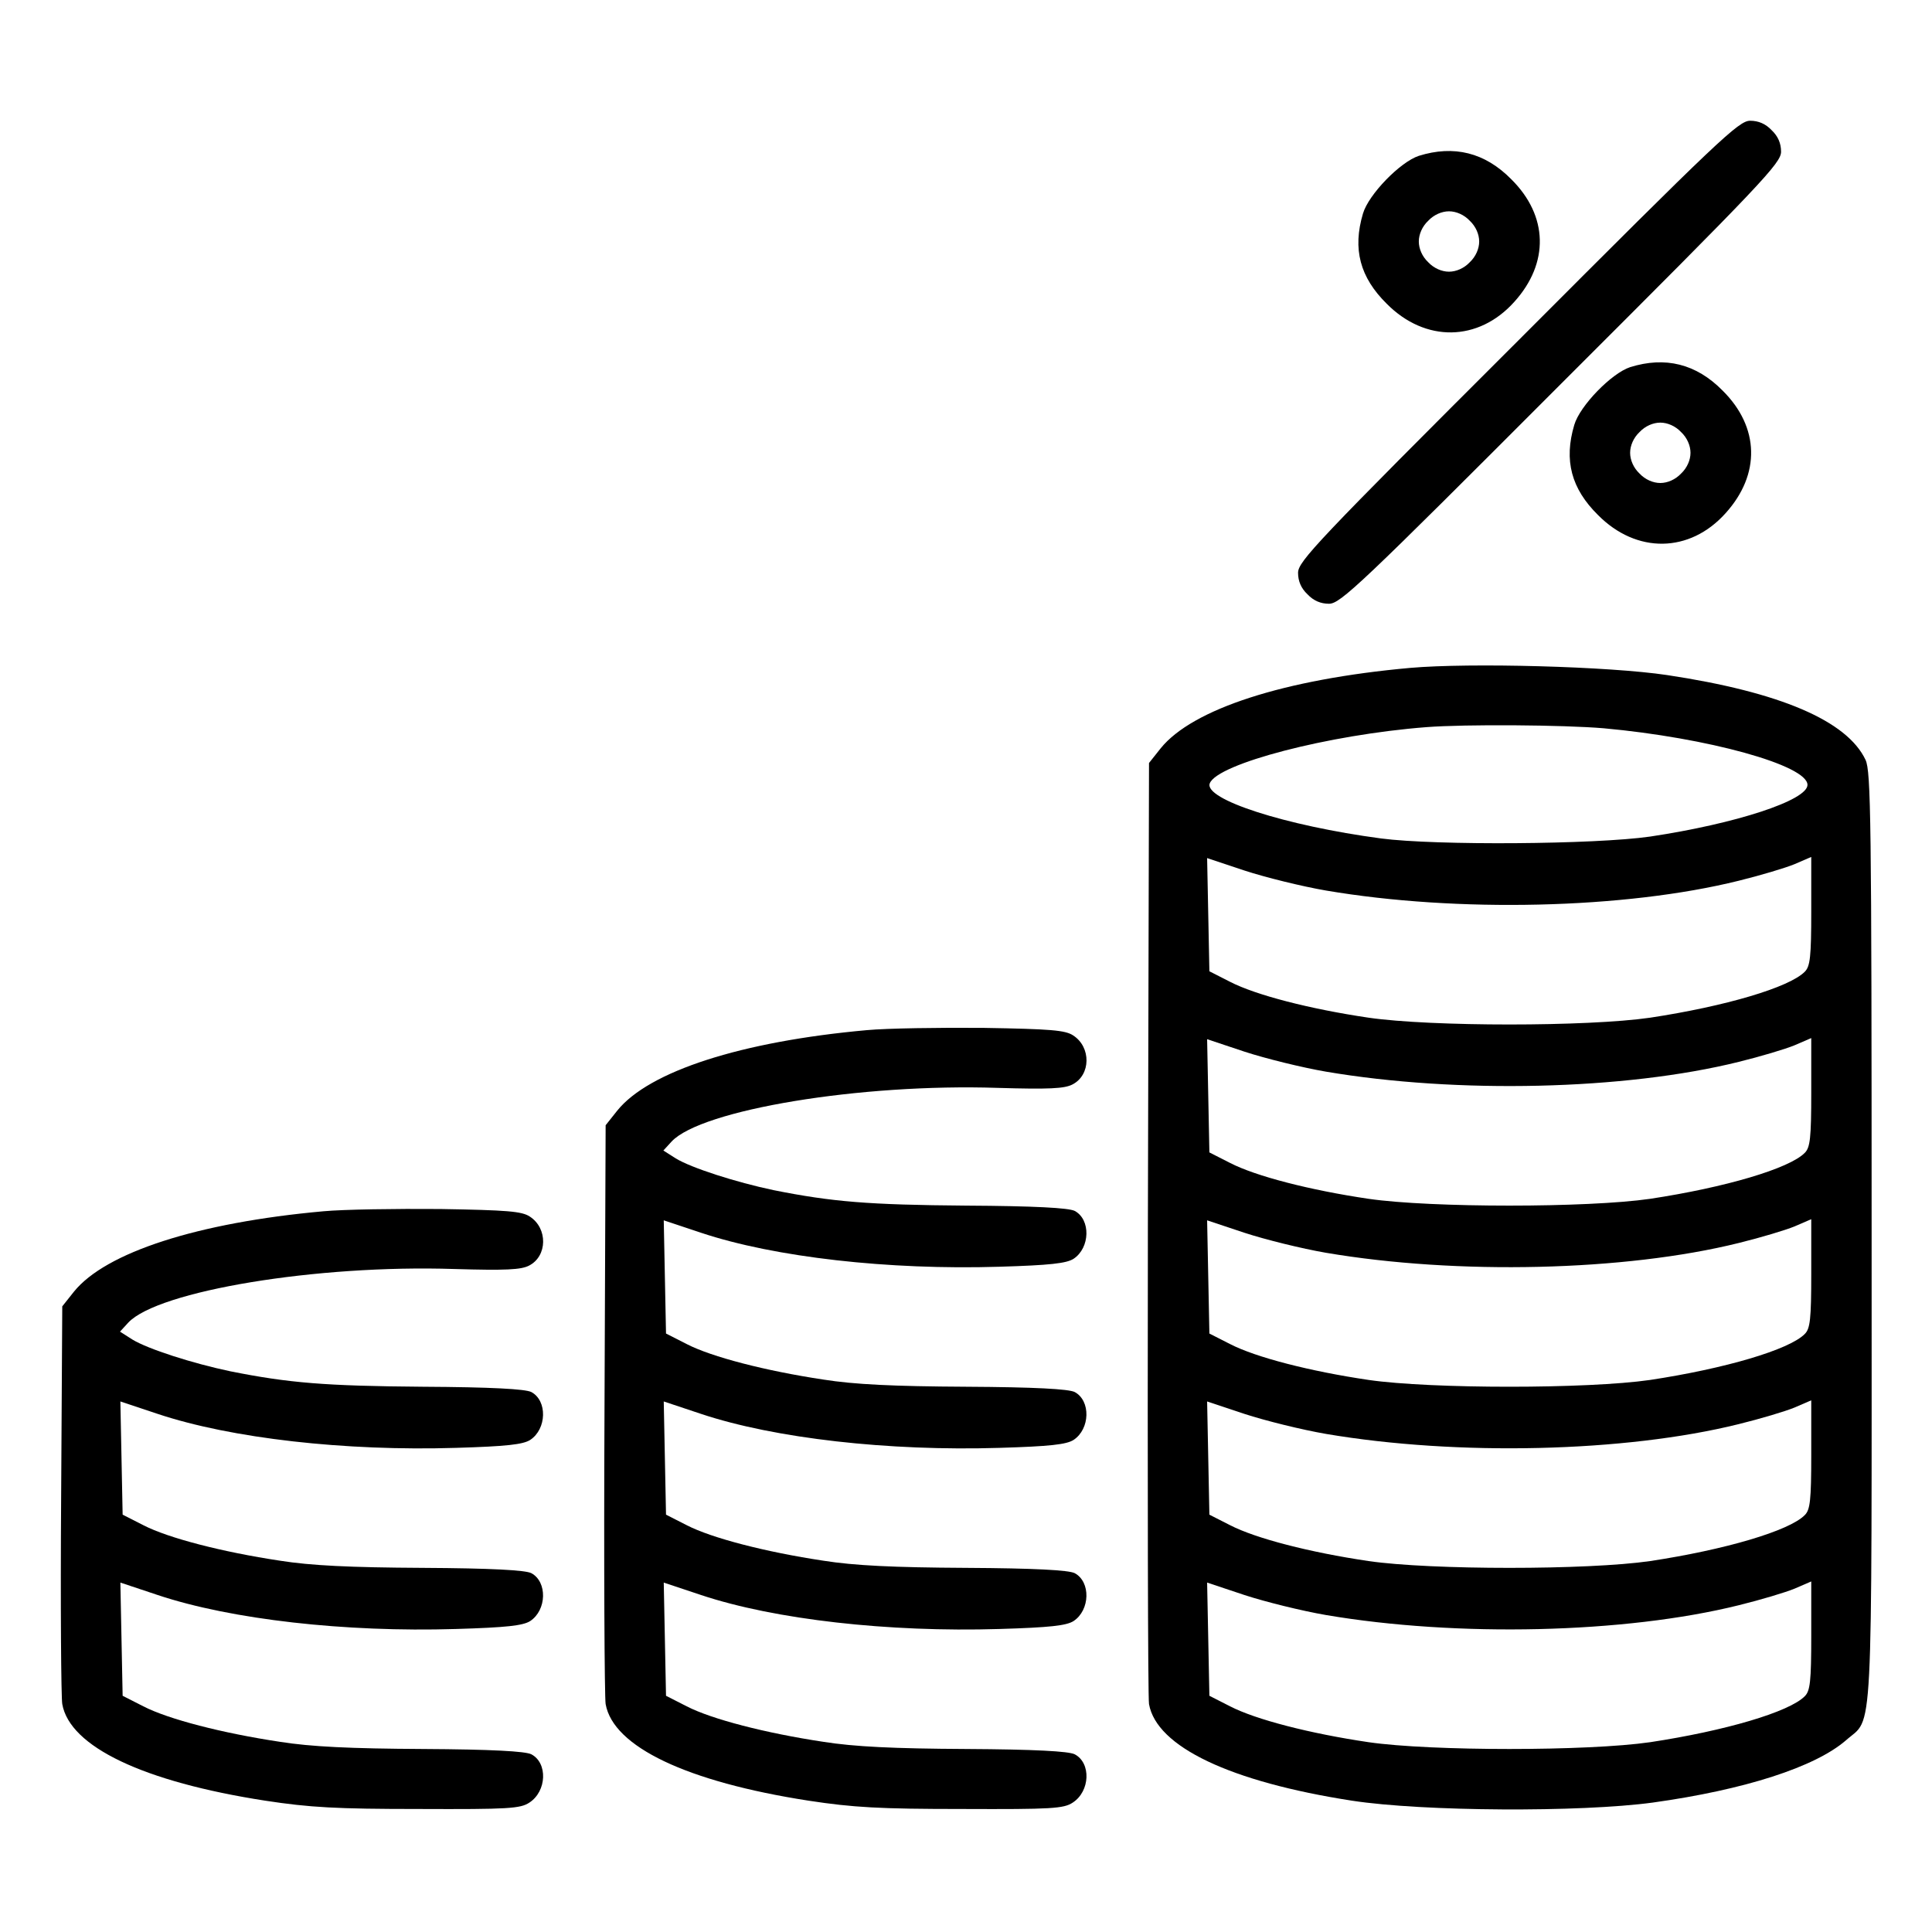 <?xml version="1.0" standalone="no"?>
<!DOCTYPE svg PUBLIC "-//W3C//DTD SVG 20010904//EN"
 "http://www.w3.org/TR/2001/REC-SVG-20010904/DTD/svg10.dtd">
<svg version="1.0" xmlns="http://www.w3.org/2000/svg"
 width="512pt" height="512pt" viewBox="0 0 512 512"
 preserveAspectRatio="xMidYMid meet">

<g transform="translate(0,512) scale(0.1,-0.1)"
fill="#000000" stroke="none">
<path d="M4023 4217 c-534 -533 -583 -585 -583 -615 0 -22 8 -41 25 -57 16
-17 35 -25 57 -25 30 0 82 49 615 583 534 533 583 585 583 615 0 22 -8 41 -25
57 -16 17 -35 25 -57 25 -30 0 -82 -49 -615 -583z"/>
<path d="M3760 4707 c-49 -16 -133 -102 -148 -153 -28 -94 -8 -169 63 -239
102 -103 243 -101 338 5 93 103 90 228 -8 325 -70 71 -152 91 -245 62z m135
-172 c16 -15 25 -36 25 -55 0 -19 -9 -40 -25 -55 -15 -16 -36 -25 -55 -25 -19
0 -40 9 -55 25 -16 15 -25 36 -25 55 0 19 9 40 25 55 15 16 36 25 55 25 19 0
40 -9 55 -25z"/>
<path d="M4320 4147 c-49 -16 -133 -102 -148 -153 -28 -94 -8 -169 63 -239
102 -103 243 -101 338 5 93 103 90 228 -8 325 -70 71 -152 91 -245 62z m135
-172 c16 -15 25 -36 25 -55 0 -19 -9 -40 -25 -55 -15 -16 -36 -25 -55 -25 -19
0 -40 9 -55 25 -16 15 -25 36 -25 55 0 19 9 40 25 55 15 16 36 25 55 25 19 0
40 -9 55 -25z"/>
<path d="M3737 3350 c-334 -30 -577 -109 -661 -213 l-31 -39 -3 -1231 c-1
-678 0 -1246 3 -1263 20 -113 215 -206 538 -256 189 -29 605 -31 797 -5 244
34 430 94 512 165 73 65 68 -39 68 1332 0 1112 -2 1235 -16 1266 -49 104 -227
180 -526 225 -153 23 -522 33 -681 19z m513 -160 c275 -25 540 -98 540 -150 0
-41 -190 -103 -417 -137 -146 -21 -568 -24 -713 -5 -255 34 -470 104 -454 146
20 52 315 129 574 149 104 8 363 6 470 -3z m-736 -430 c347 -59 792 -49 1094
26 57 14 124 34 148 44 l44 19 0 -144 c0 -121 -3 -146 -17 -160 -41 -42 -212
-92 -410 -122 -166 -24 -580 -24 -746 0 -156 23 -299 60 -367 95 l-55 28 -3
150 -3 150 99 -33 c55 -18 152 -42 216 -53z m0 -480 c347 -59 792 -49 1094 26
57 14 124 34 148 44 l44 19 0 -144 c0 -121 -3 -146 -17 -160 -41 -42 -212 -92
-410 -122 -166 -24 -580 -24 -746 0 -156 23 -299 60 -367 95 l-55 28 -3 150
-3 150 99 -33 c55 -18 152 -42 216 -53z m0 -480 c347 -59 792 -49 1094 26 57
14 124 34 148 44 l44 19 0 -144 c0 -121 -3 -146 -17 -160 -41 -42 -212 -92
-410 -122 -166 -24 -580 -24 -746 0 -156 23 -299 60 -367 95 l-55 28 -3 150
-3 150 99 -33 c55 -18 152 -42 216 -53z m0 -480 c347 -59 792 -49 1094 26 57
14 124 34 148 44 l44 19 0 -144 c0 -121 -3 -146 -17 -160 -41 -42 -212 -92
-410 -122 -166 -24 -580 -24 -746 0 -156 23 -299 60 -367 95 l-55 28 -3 150
-3 150 99 -33 c55 -18 152 -42 216 -53z m0 -480 c347 -59 792 -49 1094 26 57
14 124 34 148 44 l44 19 0 -144 c0 -121 -3 -146 -17 -160 -41 -42 -212 -92
-410 -122 -166 -24 -580 -24 -746 0 -156 23 -299 60 -367 95 l-55 28 -3 150
-3 150 99 -33 c55 -18 152 -42 216 -53z"/>
<path d="M2297 2390 c-333 -30 -577 -109 -661 -213 l-31 -39 -3 -751 c-2 -414
0 -766 3 -783 20 -113 215 -206 538 -256 118 -18 188 -22 407 -22 238 -1 269
1 293 17 46 30 49 105 5 128 -16 8 -105 13 -288 14 -192 1 -296 6 -378 19
-153 23 -296 60 -362 94 l-55 28 -3 150 -3 150 99 -33 c195 -65 497 -99 790
-90 135 4 178 9 197 21 44 29 46 104 3 127 -16 8 -105 13 -288 14 -192 1 -296
6 -378 19 -153 23 -296 60 -362 94 l-55 28 -3 150 -3 150 99 -33 c195 -65 497
-99 790 -90 135 4 178 9 197 21 44 29 46 104 3 127 -16 8 -105 13 -288 14
-192 1 -296 6 -378 19 -153 23 -296 60 -362 94 l-55 28 -3 150 -3 150 99 -33
c195 -65 497 -99 790 -90 135 4 178 9 197 21 44 29 46 104 3 127 -16 8 -106
13 -288 14 -258 2 -355 10 -510 41 -100 21 -218 59 -259 84 l-33 21 22 24 c79
84 500 154 864 142 136 -4 177 -2 198 9 49 25 50 99 2 130 -21 14 -60 17 -237
20 -117 1 -256 -1 -310 -6z"/>
<path d="M857 1910 c-333 -30 -577 -109 -661 -213 l-31 -39 -3 -511 c-2 -282
0 -526 3 -543 20 -113 215 -206 538 -256 118 -18 188 -22 407 -22 238 -1 269
1 293 17 46 30 49 105 5 128 -16 8 -105 13 -288 14 -192 1 -296 6 -378 19
-153 23 -296 60 -362 94 l-55 28 -3 150 -3 150 99 -33 c195 -65 497 -99 790
-90 135 4 178 9 197 21 44 29 46 104 3 127 -16 8 -105 13 -288 14 -192 1 -296
6 -378 19 -153 23 -296 60 -362 94 l-55 28 -3 150 -3 150 99 -33 c195 -65 497
-99 790 -90 135 4 178 9 197 21 44 29 46 104 3 127 -16 8 -106 13 -288 14
-258 2 -355 10 -510 41 -100 21 -218 59 -259 84 l-33 21 22 24 c79 84 500 154
864 142 136 -4 177 -2 198 9 49 25 50 99 2 130 -21 14 -60 17 -237 20 -117 1
-256 -1 -310 -6z"/>
</g>
</svg>
